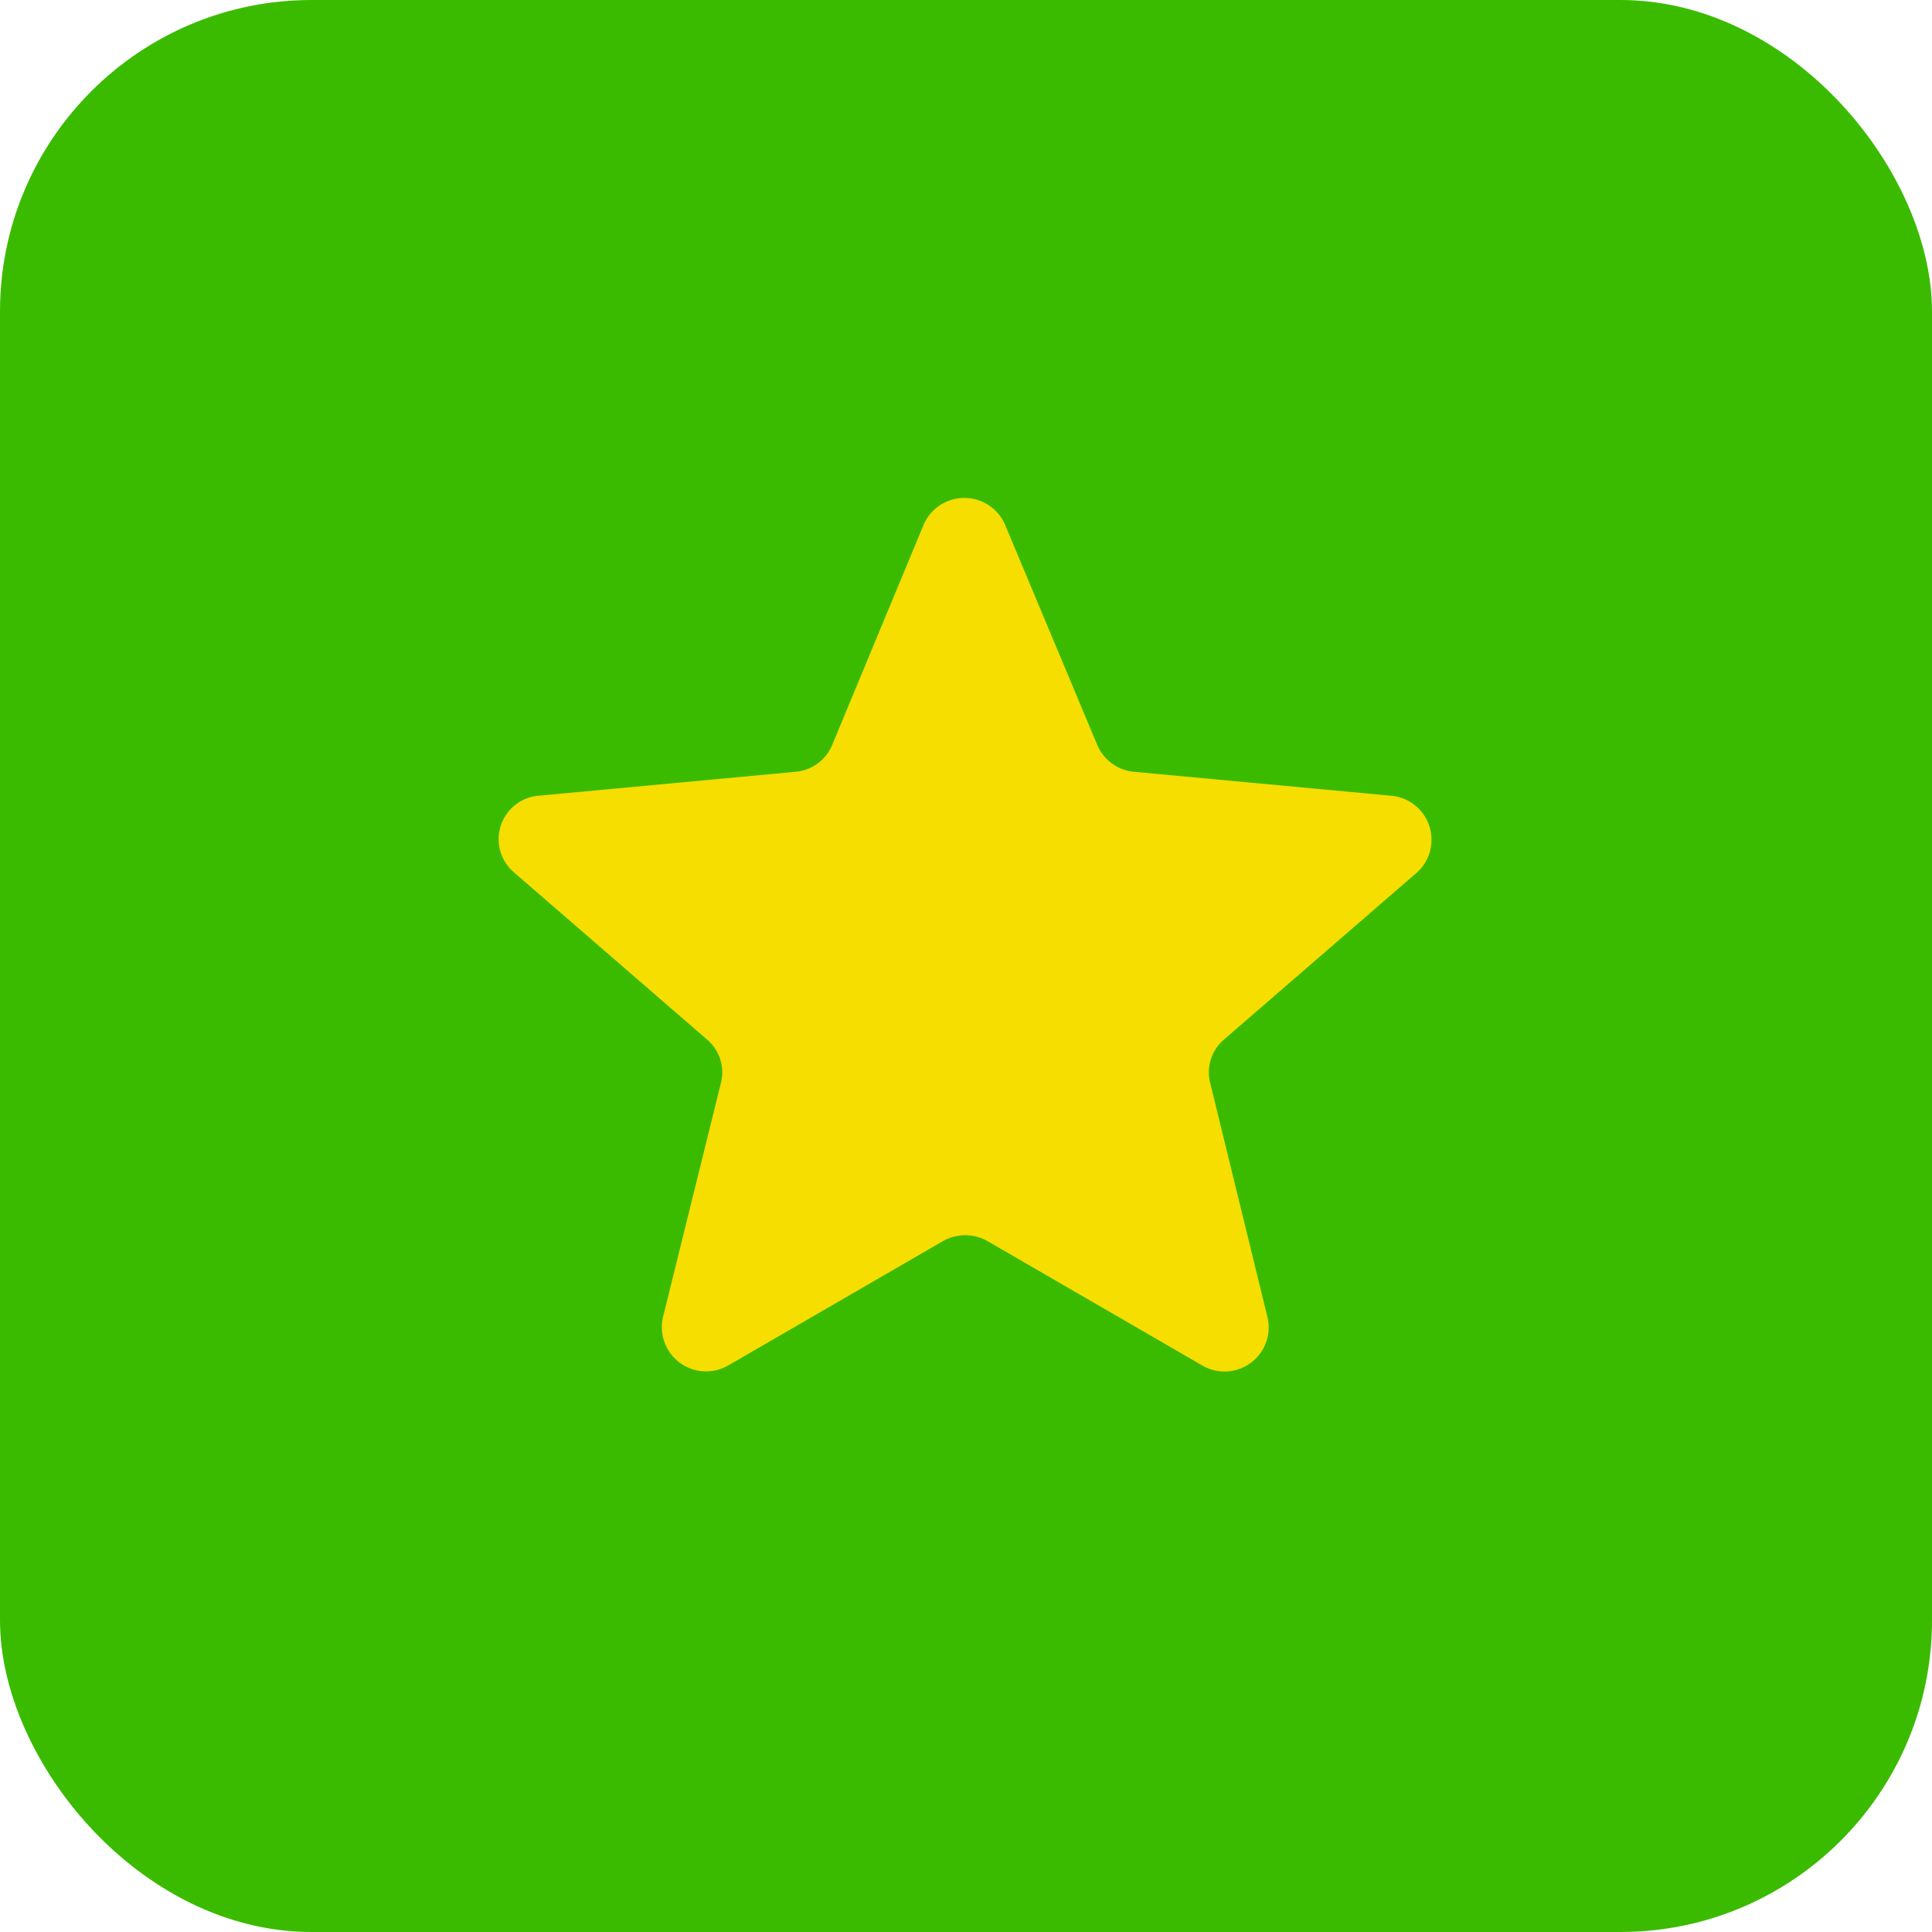 <svg xmlns="http://www.w3.org/2000/svg" width="31" height="31" viewBox="0 0 31 31"><g transform="translate(-1026 -426)"><rect width="31" height="31" rx="5" transform="translate(1026 426)" fill="#3abb00"/><path d="M1051.32,775.768l-4.123-.384a.713.713,0,0,1-.591-.431l-1.477-3.528a.711.711,0,0,0-1.311,0l-1.465,3.528a.7.7,0,0,1-.591.431l-4.124.384a.7.7,0,0,0-.4,1.222l3.107,2.69a.69.69,0,0,1,.225.687l-.933,3.772a.71.71,0,0,0,1.052.768l3.438-1.991a.724.724,0,0,1,.721,0l3.438,1.991a.708.708,0,0,0,1.052-.768l-.922-3.772a.69.69,0,0,1,.224-.687l3.107-2.69A.709.709,0,0,0,1051.32,775.768Z" transform="translate(-3 -337)" fill="#f6de00"/></g></svg>